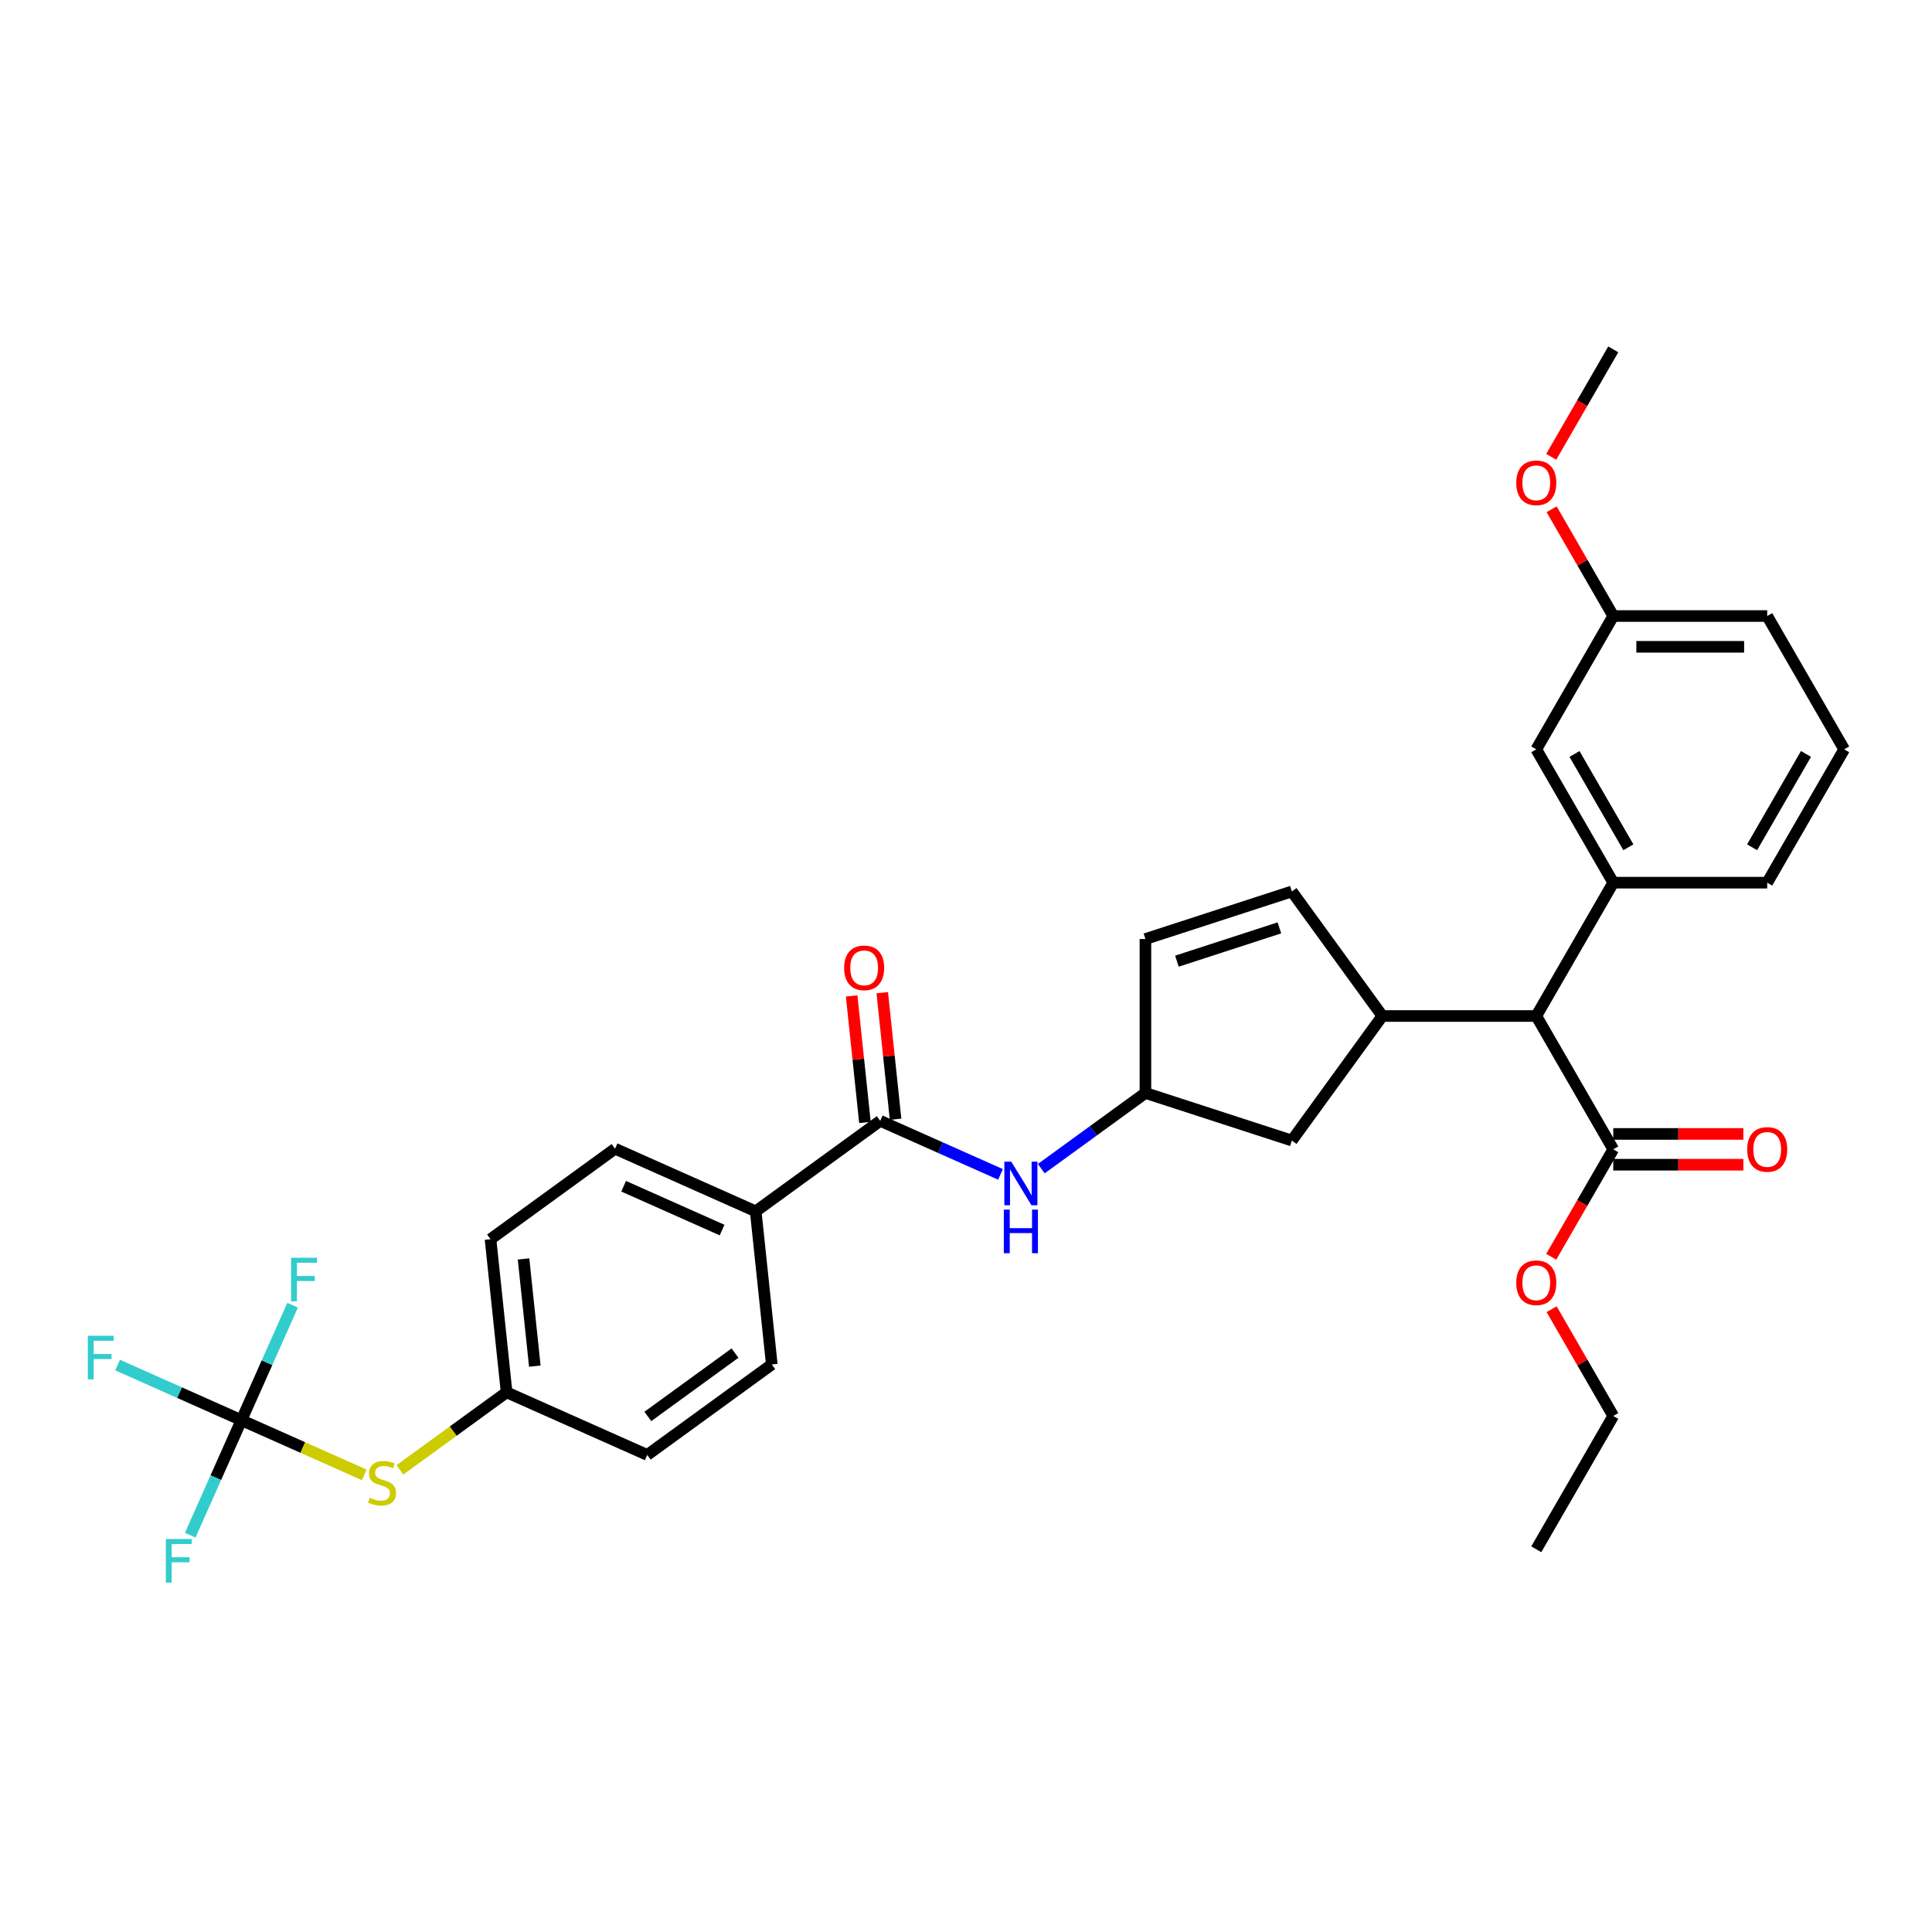 <?xml version='1.0' encoding='iso-8859-1'?>
<svg version='1.1' baseProfile='full'
              xmlns='http://www.w3.org/2000/svg'
                      xmlns:rdkit='http://www.rdkit.org/xml'
                      xmlns:xlink='http://www.w3.org/1999/xlink'
                  xml:space='preserve'
width='1000px' height='1000px' viewBox='0 0 1000 1000'>
<!-- END OF HEADER -->
<rect style='opacity:1.0;fill:#FFFFFF;stroke:none' width='1000' height='1000' x='0' y='0'> </rect>
<path class='bond-0' d='M 517.859,607.86 L 486.737,594.003' style='fill:none;fill-rule:evenodd;stroke:#0000FF;stroke-width:6px;stroke-linecap:butt;stroke-linejoin:miter;stroke-opacity:1' />
<path class='bond-0' d='M 486.737,594.003 L 455.614,580.147' style='fill:none;fill-rule:evenodd;stroke:#000000;stroke-width:6px;stroke-linecap:butt;stroke-linejoin:miter;stroke-opacity:1' />
<path class='bond-1' d='M 538.959,604.892 L 565.917,585.306' style='fill:none;fill-rule:evenodd;stroke:#0000FF;stroke-width:6px;stroke-linecap:butt;stroke-linejoin:miter;stroke-opacity:1' />
<path class='bond-1' d='M 565.917,585.306 L 592.874,565.72' style='fill:none;fill-rule:evenodd;stroke:#000000;stroke-width:6px;stroke-linecap:butt;stroke-linejoin:miter;stroke-opacity:1' />
<path class='bond-2' d='M 463.539,579.314 L 460.097,546.567' style='fill:none;fill-rule:evenodd;stroke:#000000;stroke-width:6px;stroke-linecap:butt;stroke-linejoin:miter;stroke-opacity:1' />
<path class='bond-2' d='M 460.097,546.567 L 456.655,513.82' style='fill:none;fill-rule:evenodd;stroke:#FF0000;stroke-width:6px;stroke-linecap:butt;stroke-linejoin:miter;stroke-opacity:1' />
<path class='bond-2' d='M 447.69,580.98 L 444.248,548.233' style='fill:none;fill-rule:evenodd;stroke:#000000;stroke-width:6px;stroke-linecap:butt;stroke-linejoin:miter;stroke-opacity:1' />
<path class='bond-2' d='M 444.248,548.233 L 440.806,515.486' style='fill:none;fill-rule:evenodd;stroke:#FF0000;stroke-width:6px;stroke-linecap:butt;stroke-linejoin:miter;stroke-opacity:1' />
<path class='bond-3' d='M 455.614,580.147 L 391.149,626.984' style='fill:none;fill-rule:evenodd;stroke:#000000;stroke-width:6px;stroke-linecap:butt;stroke-linejoin:miter;stroke-opacity:1' />
<path class='bond-4' d='M 954.545,387.862 L 914.704,456.87' style='fill:none;fill-rule:evenodd;stroke:#000000;stroke-width:6px;stroke-linecap:butt;stroke-linejoin:miter;stroke-opacity:1' />
<path class='bond-4' d='M 934.768,390.245 L 906.878,438.551' style='fill:none;fill-rule:evenodd;stroke:#000000;stroke-width:6px;stroke-linecap:butt;stroke-linejoin:miter;stroke-opacity:1' />
<path class='bond-5' d='M 954.545,387.862 L 914.704,318.854' style='fill:none;fill-rule:evenodd;stroke:#000000;stroke-width:6px;stroke-linecap:butt;stroke-linejoin:miter;stroke-opacity:1' />
<path class='bond-6' d='M 914.704,456.87 L 835.02,456.87' style='fill:none;fill-rule:evenodd;stroke:#000000;stroke-width:6px;stroke-linecap:butt;stroke-linejoin:miter;stroke-opacity:1' />
<path class='bond-7' d='M 835.02,456.87 L 795.178,387.862' style='fill:none;fill-rule:evenodd;stroke:#000000;stroke-width:6px;stroke-linecap:butt;stroke-linejoin:miter;stroke-opacity:1' />
<path class='bond-7' d='M 842.845,438.551 L 814.956,390.245' style='fill:none;fill-rule:evenodd;stroke:#000000;stroke-width:6px;stroke-linecap:butt;stroke-linejoin:miter;stroke-opacity:1' />
<path class='bond-8' d='M 835.02,456.87 L 795.178,525.878' style='fill:none;fill-rule:evenodd;stroke:#000000;stroke-width:6px;stroke-linecap:butt;stroke-linejoin:miter;stroke-opacity:1' />
<path class='bond-9' d='M 795.178,387.862 L 835.02,318.854' style='fill:none;fill-rule:evenodd;stroke:#000000;stroke-width:6px;stroke-linecap:butt;stroke-linejoin:miter;stroke-opacity:1' />
<path class='bond-10' d='M 835.02,318.854 L 914.704,318.854' style='fill:none;fill-rule:evenodd;stroke:#000000;stroke-width:6px;stroke-linecap:butt;stroke-linejoin:miter;stroke-opacity:1' />
<path class='bond-10' d='M 846.973,334.791 L 902.751,334.791' style='fill:none;fill-rule:evenodd;stroke:#000000;stroke-width:6px;stroke-linecap:butt;stroke-linejoin:miter;stroke-opacity:1' />
<path class='bond-11' d='M 835.02,318.854 L 819.069,291.227' style='fill:none;fill-rule:evenodd;stroke:#000000;stroke-width:6px;stroke-linecap:butt;stroke-linejoin:miter;stroke-opacity:1' />
<path class='bond-11' d='M 819.069,291.227 L 803.119,263.6' style='fill:none;fill-rule:evenodd;stroke:#FF0000;stroke-width:6px;stroke-linecap:butt;stroke-linejoin:miter;stroke-opacity:1' />
<path class='bond-12' d='M 802.916,236.444 L 818.968,208.641' style='fill:none;fill-rule:evenodd;stroke:#FF0000;stroke-width:6px;stroke-linecap:butt;stroke-linejoin:miter;stroke-opacity:1' />
<path class='bond-12' d='M 818.968,208.641 L 835.02,180.838' style='fill:none;fill-rule:evenodd;stroke:#000000;stroke-width:6px;stroke-linecap:butt;stroke-linejoin:miter;stroke-opacity:1' />
<path class='bond-13' d='M 795.178,525.878 L 715.495,525.878' style='fill:none;fill-rule:evenodd;stroke:#000000;stroke-width:6px;stroke-linecap:butt;stroke-linejoin:miter;stroke-opacity:1' />
<path class='bond-14' d='M 795.178,525.878 L 835.02,594.886' style='fill:none;fill-rule:evenodd;stroke:#000000;stroke-width:6px;stroke-linecap:butt;stroke-linejoin:miter;stroke-opacity:1' />
<path class='bond-15' d='M 715.495,525.878 L 668.658,590.344' style='fill:none;fill-rule:evenodd;stroke:#000000;stroke-width:6px;stroke-linecap:butt;stroke-linejoin:miter;stroke-opacity:1' />
<path class='bond-16' d='M 715.495,525.878 L 668.658,461.413' style='fill:none;fill-rule:evenodd;stroke:#000000;stroke-width:6px;stroke-linecap:butt;stroke-linejoin:miter;stroke-opacity:1' />
<path class='bond-17' d='M 835.02,602.855 L 868.686,602.855' style='fill:none;fill-rule:evenodd;stroke:#000000;stroke-width:6px;stroke-linecap:butt;stroke-linejoin:miter;stroke-opacity:1' />
<path class='bond-17' d='M 868.686,602.855 L 902.353,602.855' style='fill:none;fill-rule:evenodd;stroke:#FF0000;stroke-width:6px;stroke-linecap:butt;stroke-linejoin:miter;stroke-opacity:1' />
<path class='bond-17' d='M 835.02,586.918 L 868.686,586.918' style='fill:none;fill-rule:evenodd;stroke:#000000;stroke-width:6px;stroke-linecap:butt;stroke-linejoin:miter;stroke-opacity:1' />
<path class='bond-17' d='M 868.686,586.918 L 902.353,586.918' style='fill:none;fill-rule:evenodd;stroke:#FF0000;stroke-width:6px;stroke-linecap:butt;stroke-linejoin:miter;stroke-opacity:1' />
<path class='bond-18' d='M 835.02,594.886 L 818.968,622.689' style='fill:none;fill-rule:evenodd;stroke:#000000;stroke-width:6px;stroke-linecap:butt;stroke-linejoin:miter;stroke-opacity:1' />
<path class='bond-18' d='M 818.968,622.689 L 802.916,650.492' style='fill:none;fill-rule:evenodd;stroke:#FF0000;stroke-width:6px;stroke-linecap:butt;stroke-linejoin:miter;stroke-opacity:1' />
<path class='bond-19' d='M 803.119,677.648 L 819.069,705.275' style='fill:none;fill-rule:evenodd;stroke:#FF0000;stroke-width:6px;stroke-linecap:butt;stroke-linejoin:miter;stroke-opacity:1' />
<path class='bond-19' d='M 819.069,705.275 L 835.02,732.902' style='fill:none;fill-rule:evenodd;stroke:#000000;stroke-width:6px;stroke-linecap:butt;stroke-linejoin:miter;stroke-opacity:1' />
<path class='bond-20' d='M 835.02,732.902 L 795.178,801.91' style='fill:none;fill-rule:evenodd;stroke:#000000;stroke-width:6px;stroke-linecap:butt;stroke-linejoin:miter;stroke-opacity:1' />
<path class='bond-21' d='M 668.658,590.344 L 592.874,565.72' style='fill:none;fill-rule:evenodd;stroke:#000000;stroke-width:6px;stroke-linecap:butt;stroke-linejoin:miter;stroke-opacity:1' />
<path class='bond-22' d='M 592.874,565.72 L 592.874,486.037' style='fill:none;fill-rule:evenodd;stroke:#000000;stroke-width:6px;stroke-linecap:butt;stroke-linejoin:miter;stroke-opacity:1' />
<path class='bond-23' d='M 592.874,486.037 L 668.658,461.413' style='fill:none;fill-rule:evenodd;stroke:#000000;stroke-width:6px;stroke-linecap:butt;stroke-linejoin:miter;stroke-opacity:1' />
<path class='bond-23' d='M 609.167,497.5 L 662.215,480.263' style='fill:none;fill-rule:evenodd;stroke:#000000;stroke-width:6px;stroke-linecap:butt;stroke-linejoin:miter;stroke-opacity:1' />
<path class='bond-24' d='M 124.958,735.084 L 156.742,749.235' style='fill:none;fill-rule:evenodd;stroke:#000000;stroke-width:6px;stroke-linecap:butt;stroke-linejoin:miter;stroke-opacity:1' />
<path class='bond-24' d='M 156.742,749.235 L 188.526,763.386' style='fill:none;fill-rule:evenodd;stroke:#CCCC00;stroke-width:6px;stroke-linecap:butt;stroke-linejoin:miter;stroke-opacity:1' />
<path class='bond-25' d='M 124.958,735.084 L 111.709,764.843' style='fill:none;fill-rule:evenodd;stroke:#000000;stroke-width:6px;stroke-linecap:butt;stroke-linejoin:miter;stroke-opacity:1' />
<path class='bond-25' d='M 111.709,764.843 L 98.459,794.603' style='fill:none;fill-rule:evenodd;stroke:#33CCCC;stroke-width:6px;stroke-linecap:butt;stroke-linejoin:miter;stroke-opacity:1' />
<path class='bond-26' d='M 124.958,735.084 L 138.208,705.324' style='fill:none;fill-rule:evenodd;stroke:#000000;stroke-width:6px;stroke-linecap:butt;stroke-linejoin:miter;stroke-opacity:1' />
<path class='bond-26' d='M 138.208,705.324 L 151.458,675.565' style='fill:none;fill-rule:evenodd;stroke:#33CCCC;stroke-width:6px;stroke-linecap:butt;stroke-linejoin:miter;stroke-opacity:1' />
<path class='bond-27' d='M 124.958,735.084 L 92.912,720.816' style='fill:none;fill-rule:evenodd;stroke:#000000;stroke-width:6px;stroke-linecap:butt;stroke-linejoin:miter;stroke-opacity:1' />
<path class='bond-27' d='M 92.912,720.816 L 60.865,706.548' style='fill:none;fill-rule:evenodd;stroke:#33CCCC;stroke-width:6px;stroke-linecap:butt;stroke-linejoin:miter;stroke-opacity:1' />
<path class='bond-28' d='M 206.98,760.79 L 234.599,740.724' style='fill:none;fill-rule:evenodd;stroke:#CCCC00;stroke-width:6px;stroke-linecap:butt;stroke-linejoin:miter;stroke-opacity:1' />
<path class='bond-28' d='M 234.599,740.724 L 262.218,720.657' style='fill:none;fill-rule:evenodd;stroke:#000000;stroke-width:6px;stroke-linecap:butt;stroke-linejoin:miter;stroke-opacity:1' />
<path class='bond-29' d='M 262.218,720.657 L 253.889,641.41' style='fill:none;fill-rule:evenodd;stroke:#000000;stroke-width:6px;stroke-linecap:butt;stroke-linejoin:miter;stroke-opacity:1' />
<path class='bond-29' d='M 276.818,707.104 L 270.988,651.631' style='fill:none;fill-rule:evenodd;stroke:#000000;stroke-width:6px;stroke-linecap:butt;stroke-linejoin:miter;stroke-opacity:1' />
<path class='bond-30' d='M 262.218,720.657 L 335.013,753.067' style='fill:none;fill-rule:evenodd;stroke:#000000;stroke-width:6px;stroke-linecap:butt;stroke-linejoin:miter;stroke-opacity:1' />
<path class='bond-31' d='M 253.889,641.41 L 318.355,594.573' style='fill:none;fill-rule:evenodd;stroke:#000000;stroke-width:6px;stroke-linecap:butt;stroke-linejoin:miter;stroke-opacity:1' />
<path class='bond-32' d='M 335.013,753.067 L 399.478,706.231' style='fill:none;fill-rule:evenodd;stroke:#000000;stroke-width:6px;stroke-linecap:butt;stroke-linejoin:miter;stroke-opacity:1' />
<path class='bond-32' d='M 335.315,733.149 L 380.441,700.363' style='fill:none;fill-rule:evenodd;stroke:#000000;stroke-width:6px;stroke-linecap:butt;stroke-linejoin:miter;stroke-opacity:1' />
<path class='bond-33' d='M 318.355,594.573 L 391.149,626.984' style='fill:none;fill-rule:evenodd;stroke:#000000;stroke-width:6px;stroke-linecap:butt;stroke-linejoin:miter;stroke-opacity:1' />
<path class='bond-33' d='M 322.792,613.994 L 373.748,636.681' style='fill:none;fill-rule:evenodd;stroke:#000000;stroke-width:6px;stroke-linecap:butt;stroke-linejoin:miter;stroke-opacity:1' />
<path class='bond-34' d='M 399.478,706.231 L 391.149,626.984' style='fill:none;fill-rule:evenodd;stroke:#000000;stroke-width:6px;stroke-linecap:butt;stroke-linejoin:miter;stroke-opacity:1' />
<path  class='atom-0' d='M 523.421 601.274
L 530.815 613.226
Q 531.549 614.406, 532.728 616.541
Q 533.907 618.677, 533.971 618.804
L 533.971 601.274
L 536.967 601.274
L 536.967 623.84
L 533.875 623.84
L 525.939 610.772
Q 525.014 609.242, 524.026 607.489
Q 523.07 605.736, 522.783 605.194
L 522.783 623.84
L 519.851 623.84
L 519.851 601.274
L 523.421 601.274
' fill='#0000FF'/>
<path  class='atom-0' d='M 519.58 626.097
L 522.64 626.097
L 522.64 635.691
L 534.178 635.691
L 534.178 626.097
L 537.238 626.097
L 537.238 648.663
L 534.178 648.663
L 534.178 638.241
L 522.64 638.241
L 522.64 648.663
L 519.58 648.663
L 519.58 626.097
' fill='#0000FF'/>
<path  class='atom-2' d='M 436.926 500.963
Q 436.926 495.545, 439.604 492.517
Q 442.281 489.489, 447.285 489.489
Q 452.289 489.489, 454.967 492.517
Q 457.644 495.545, 457.644 500.963
Q 457.644 506.446, 454.935 509.569
Q 452.226 512.661, 447.285 512.661
Q 442.313 512.661, 439.604 509.569
Q 436.926 506.478, 436.926 500.963
M 447.285 510.111
Q 450.728 510.111, 452.576 507.816
Q 454.457 505.489, 454.457 500.963
Q 454.457 496.533, 452.576 494.302
Q 450.728 492.039, 447.285 492.039
Q 443.843 492.039, 441.962 494.27
Q 440.114 496.501, 440.114 500.963
Q 440.114 505.521, 441.962 507.816
Q 443.843 510.111, 447.285 510.111
' fill='#FF0000'/>
<path  class='atom-9' d='M 784.819 249.91
Q 784.819 244.492, 787.497 241.464
Q 790.174 238.436, 795.178 238.436
Q 800.182 238.436, 802.86 241.464
Q 805.537 244.492, 805.537 249.91
Q 805.537 255.392, 802.828 258.516
Q 800.119 261.608, 795.178 261.608
Q 790.206 261.608, 787.497 258.516
Q 784.819 255.424, 784.819 249.91
M 795.178 259.058
Q 798.621 259.058, 800.469 256.763
Q 802.35 254.436, 802.35 249.91
Q 802.35 245.48, 800.469 243.249
Q 798.621 240.986, 795.178 240.986
Q 791.736 240.986, 789.855 243.217
Q 788.007 245.448, 788.007 249.91
Q 788.007 254.468, 789.855 256.763
Q 791.736 259.058, 795.178 259.058
' fill='#FF0000'/>
<path  class='atom-14' d='M 904.345 594.95
Q 904.345 589.532, 907.022 586.504
Q 909.7 583.476, 914.704 583.476
Q 919.708 583.476, 922.385 586.504
Q 925.063 589.532, 925.063 594.95
Q 925.063 600.432, 922.353 603.556
Q 919.644 606.648, 914.704 606.648
Q 909.731 606.648, 907.022 603.556
Q 904.345 600.464, 904.345 594.95
M 914.704 604.098
Q 918.146 604.098, 919.995 601.803
Q 921.875 599.476, 921.875 594.95
Q 921.875 590.52, 919.995 588.289
Q 918.146 586.026, 914.704 586.026
Q 911.261 586.026, 909.381 588.257
Q 907.532 590.488, 907.532 594.95
Q 907.532 599.508, 909.381 601.803
Q 911.261 604.098, 914.704 604.098
' fill='#FF0000'/>
<path  class='atom-15' d='M 784.819 663.958
Q 784.819 658.54, 787.497 655.512
Q 790.174 652.484, 795.178 652.484
Q 800.182 652.484, 802.86 655.512
Q 805.537 658.54, 805.537 663.958
Q 805.537 669.44, 802.828 672.564
Q 800.119 675.656, 795.178 675.656
Q 790.206 675.656, 787.497 672.564
Q 784.819 669.472, 784.819 663.958
M 795.178 673.106
Q 798.621 673.106, 800.469 670.811
Q 802.35 668.484, 802.35 663.958
Q 802.35 659.528, 800.469 657.297
Q 798.621 655.034, 795.178 655.034
Q 791.736 655.034, 789.855 657.265
Q 788.007 659.496, 788.007 663.958
Q 788.007 668.516, 789.855 670.811
Q 791.736 673.106, 795.178 673.106
' fill='#FF0000'/>
<path  class='atom-23' d='M 191.378 775.239
Q 191.633 775.335, 192.685 775.781
Q 193.737 776.227, 194.884 776.514
Q 196.064 776.769, 197.211 776.769
Q 199.347 776.769, 200.59 775.749
Q 201.833 774.697, 201.833 772.881
Q 201.833 771.638, 201.195 770.873
Q 200.59 770.108, 199.634 769.693
Q 198.677 769.279, 197.084 768.801
Q 195.076 768.195, 193.864 767.622
Q 192.685 767.048, 191.825 765.837
Q 190.996 764.625, 190.996 762.586
Q 190.996 759.749, 192.908 757.996
Q 194.853 756.243, 198.677 756.243
Q 201.291 756.243, 204.255 757.486
L 203.522 759.94
Q 200.813 758.824, 198.773 758.824
Q 196.574 758.824, 195.363 759.749
Q 194.151 760.641, 194.183 762.203
Q 194.183 763.414, 194.789 764.147
Q 195.426 764.88, 196.319 765.295
Q 197.243 765.709, 198.773 766.187
Q 200.813 766.825, 202.024 767.462
Q 203.235 768.1, 204.096 769.406
Q 204.988 770.681, 204.988 772.881
Q 204.988 776.004, 202.885 777.694
Q 200.813 779.351, 197.339 779.351
Q 195.331 779.351, 193.801 778.905
Q 192.303 778.49, 190.518 777.757
L 191.378 775.239
' fill='#CCCC00'/>
<path  class='atom-24' d='M 85.839 796.595
L 99.258 796.595
L 99.258 799.177
L 88.867 799.177
L 88.867 806.03
L 98.11 806.03
L 98.11 808.643
L 88.867 808.643
L 88.867 819.162
L 85.839 819.162
L 85.839 796.595
' fill='#33CCCC'/>
<path  class='atom-25' d='M 150.659 651.006
L 164.078 651.006
L 164.078 653.588
L 153.687 653.588
L 153.687 660.441
L 162.931 660.441
L 162.931 663.054
L 153.687 663.054
L 153.687 673.572
L 150.659 673.572
L 150.659 651.006
' fill='#33CCCC'/>
<path  class='atom-26' d='M 45.455 691.39
L 58.873 691.39
L 58.873 693.972
L 48.483 693.972
L 48.483 700.825
L 57.726 700.825
L 57.726 703.439
L 48.483 703.439
L 48.483 713.957
L 45.455 713.957
L 45.455 691.39
' fill='#33CCCC'/>
</svg>

